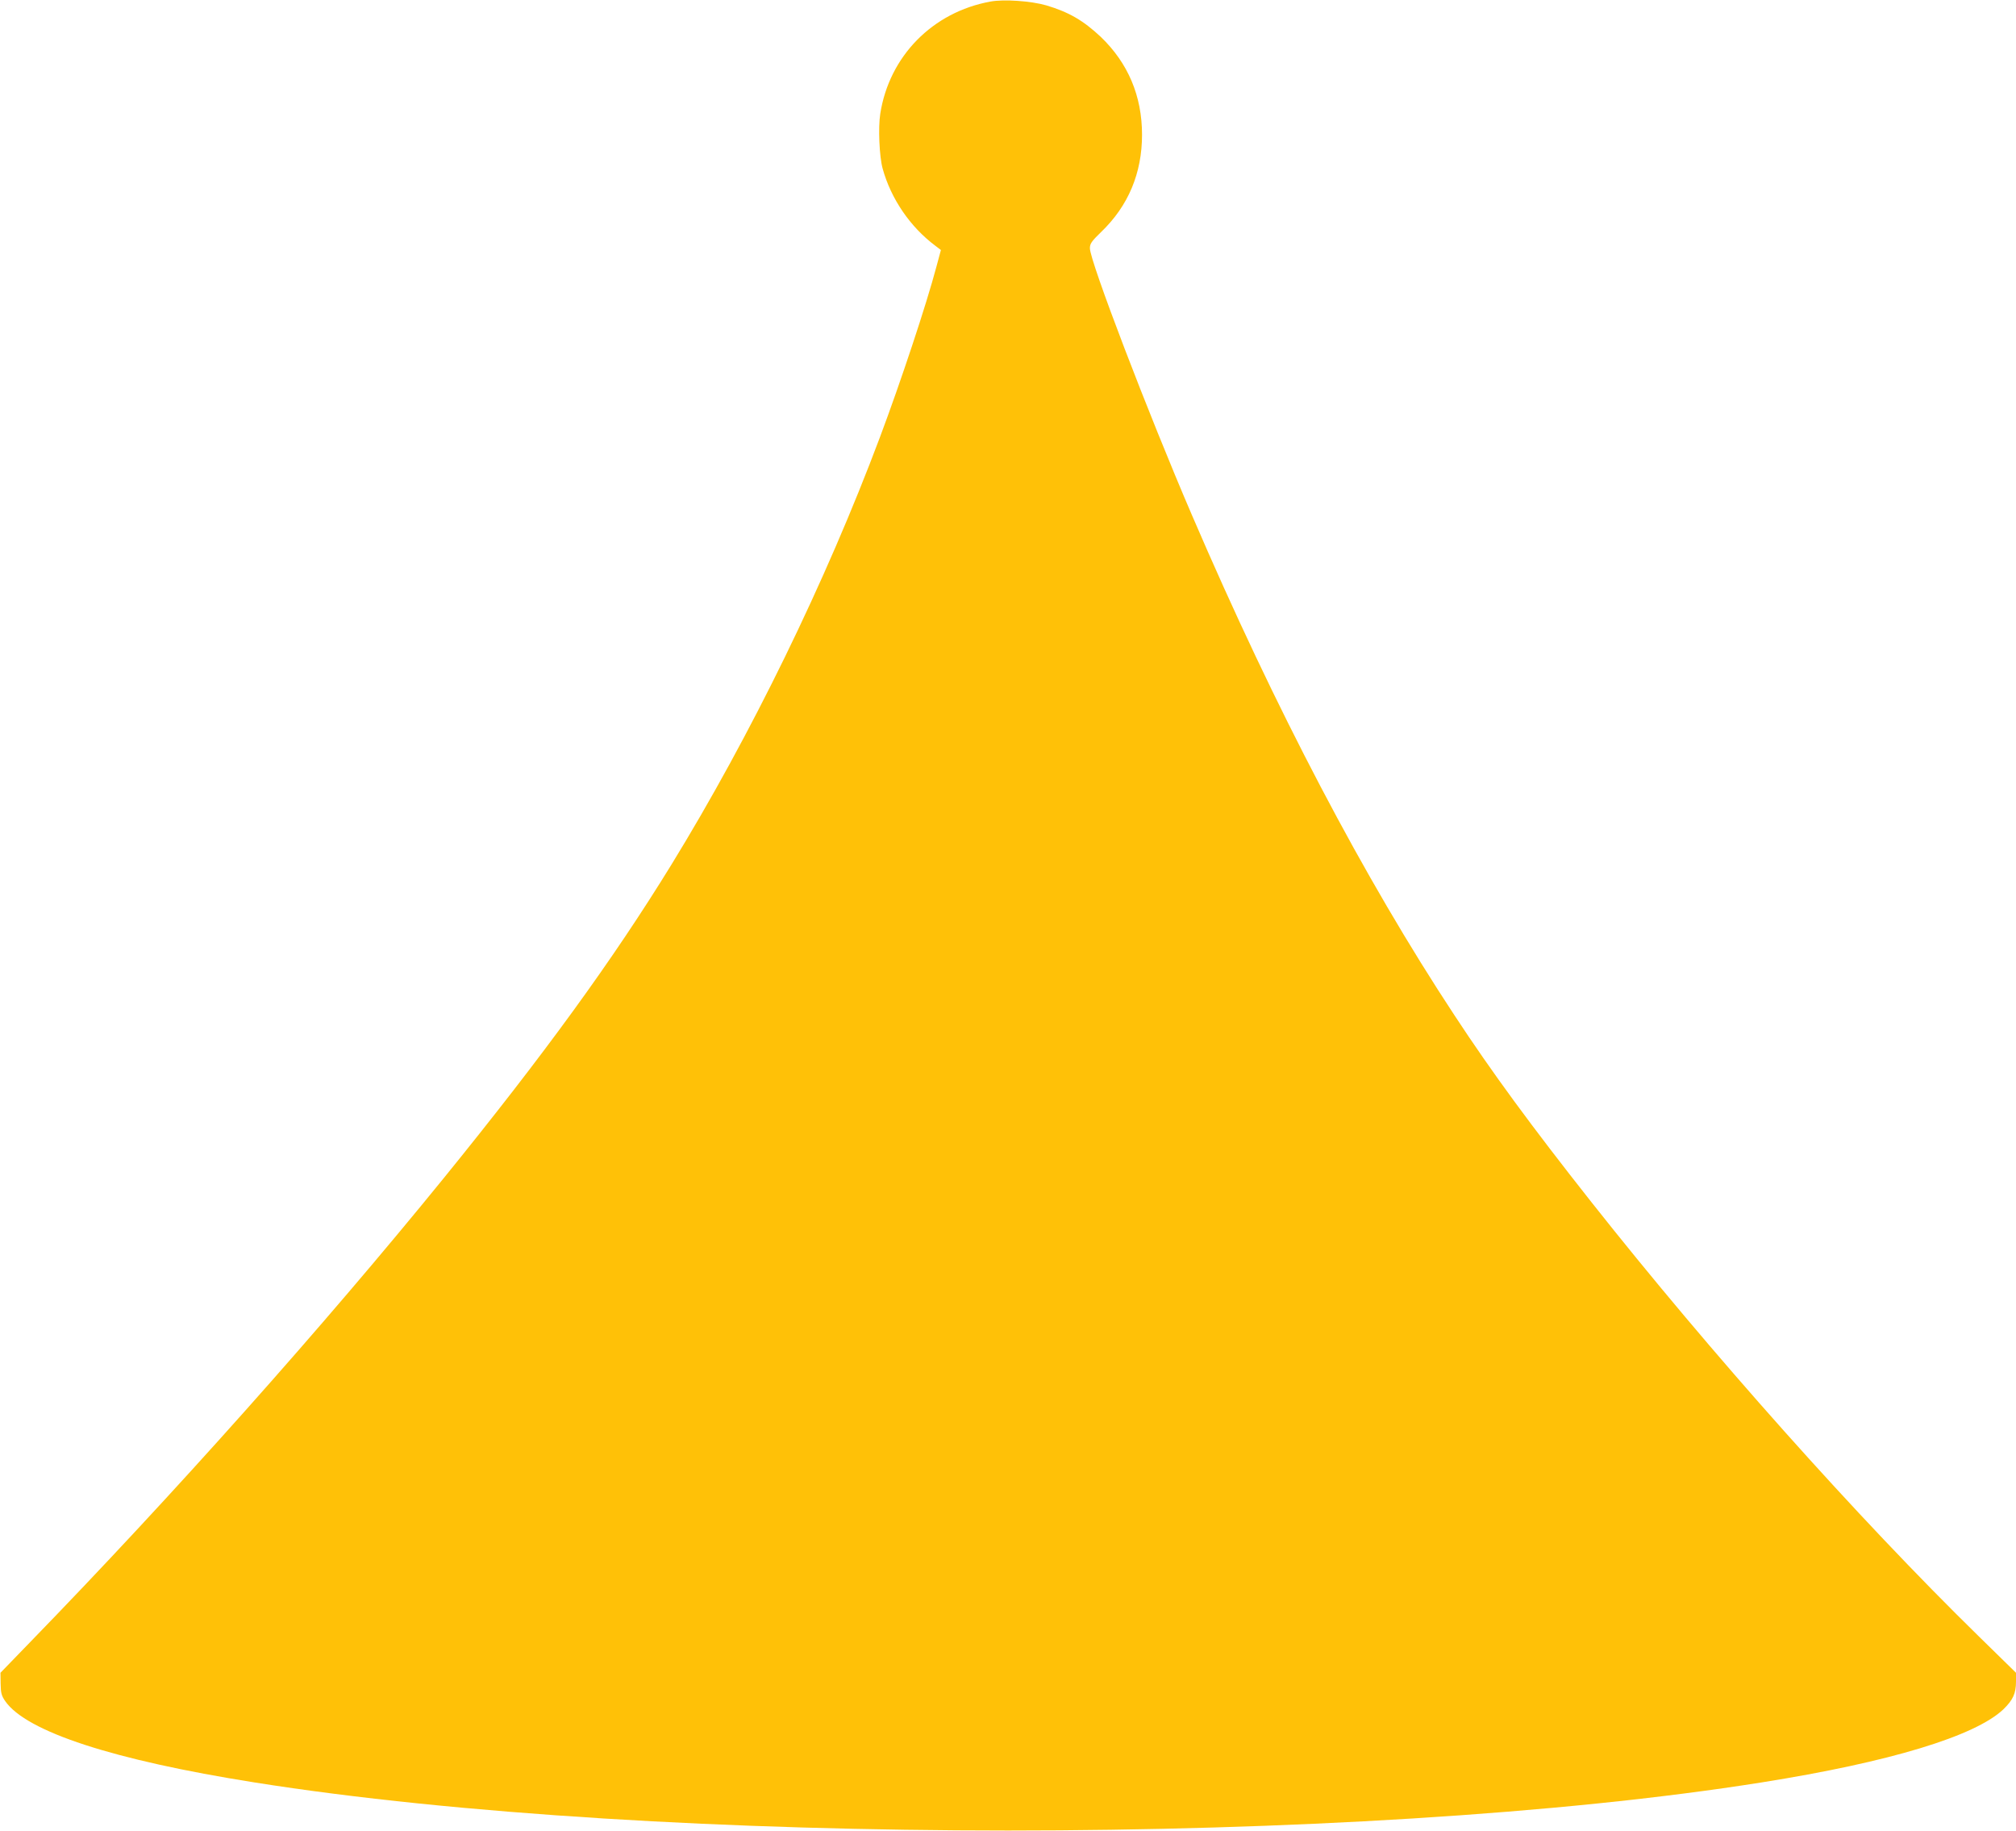 <?xml version="1.0" standalone="no"?>
<!DOCTYPE svg PUBLIC "-//W3C//DTD SVG 20010904//EN"
 "http://www.w3.org/TR/2001/REC-SVG-20010904/DTD/svg10.dtd">
<svg version="1.0" xmlns="http://www.w3.org/2000/svg"
 width="1280pt" height="1162pt" viewBox="0 0 1280 1162"
 preserveAspectRatio="xMidYMid meet">
<g transform="translate(0,1162) scale(0.1,-0.1)"
fill="#ffc107" stroke="none">
<path d="M6288 11610 c-367 -67 -642 -347 -699 -712 -14 -88 -6 -271 15 -348
53 -192 175 -371 336 -491 l34 -26 -28 -104 c-66 -248 -226 -729 -359 -1084
-345 -919 -821 -1894 -1325 -2715 -371 -603 -803 -1198 -1446 -1990 -765 -941
-1719 -2012 -2627 -2946 l-186 -192 1 -69 c1 -59 5 -76 29 -111 135 -194 686
-374 1582 -516 2561 -407 7009 -407 9570 0 814 129 1357 294 1536 465 60 59
79 100 79 175 l0 56 -236 231 c-770 753 -1703 1799 -2461 2758 -379 480 -631
823 -868 1184 -575 872 -1136 1940 -1667 3175 -279 648 -648 1613 -648 1694 0
29 10 44 71 103 173 166 260 374 260 618 0 246 -89 455 -262 621 -111 104
-202 157 -346 200 -97 28 -270 40 -355 24z"/>
</g>
</svg>
